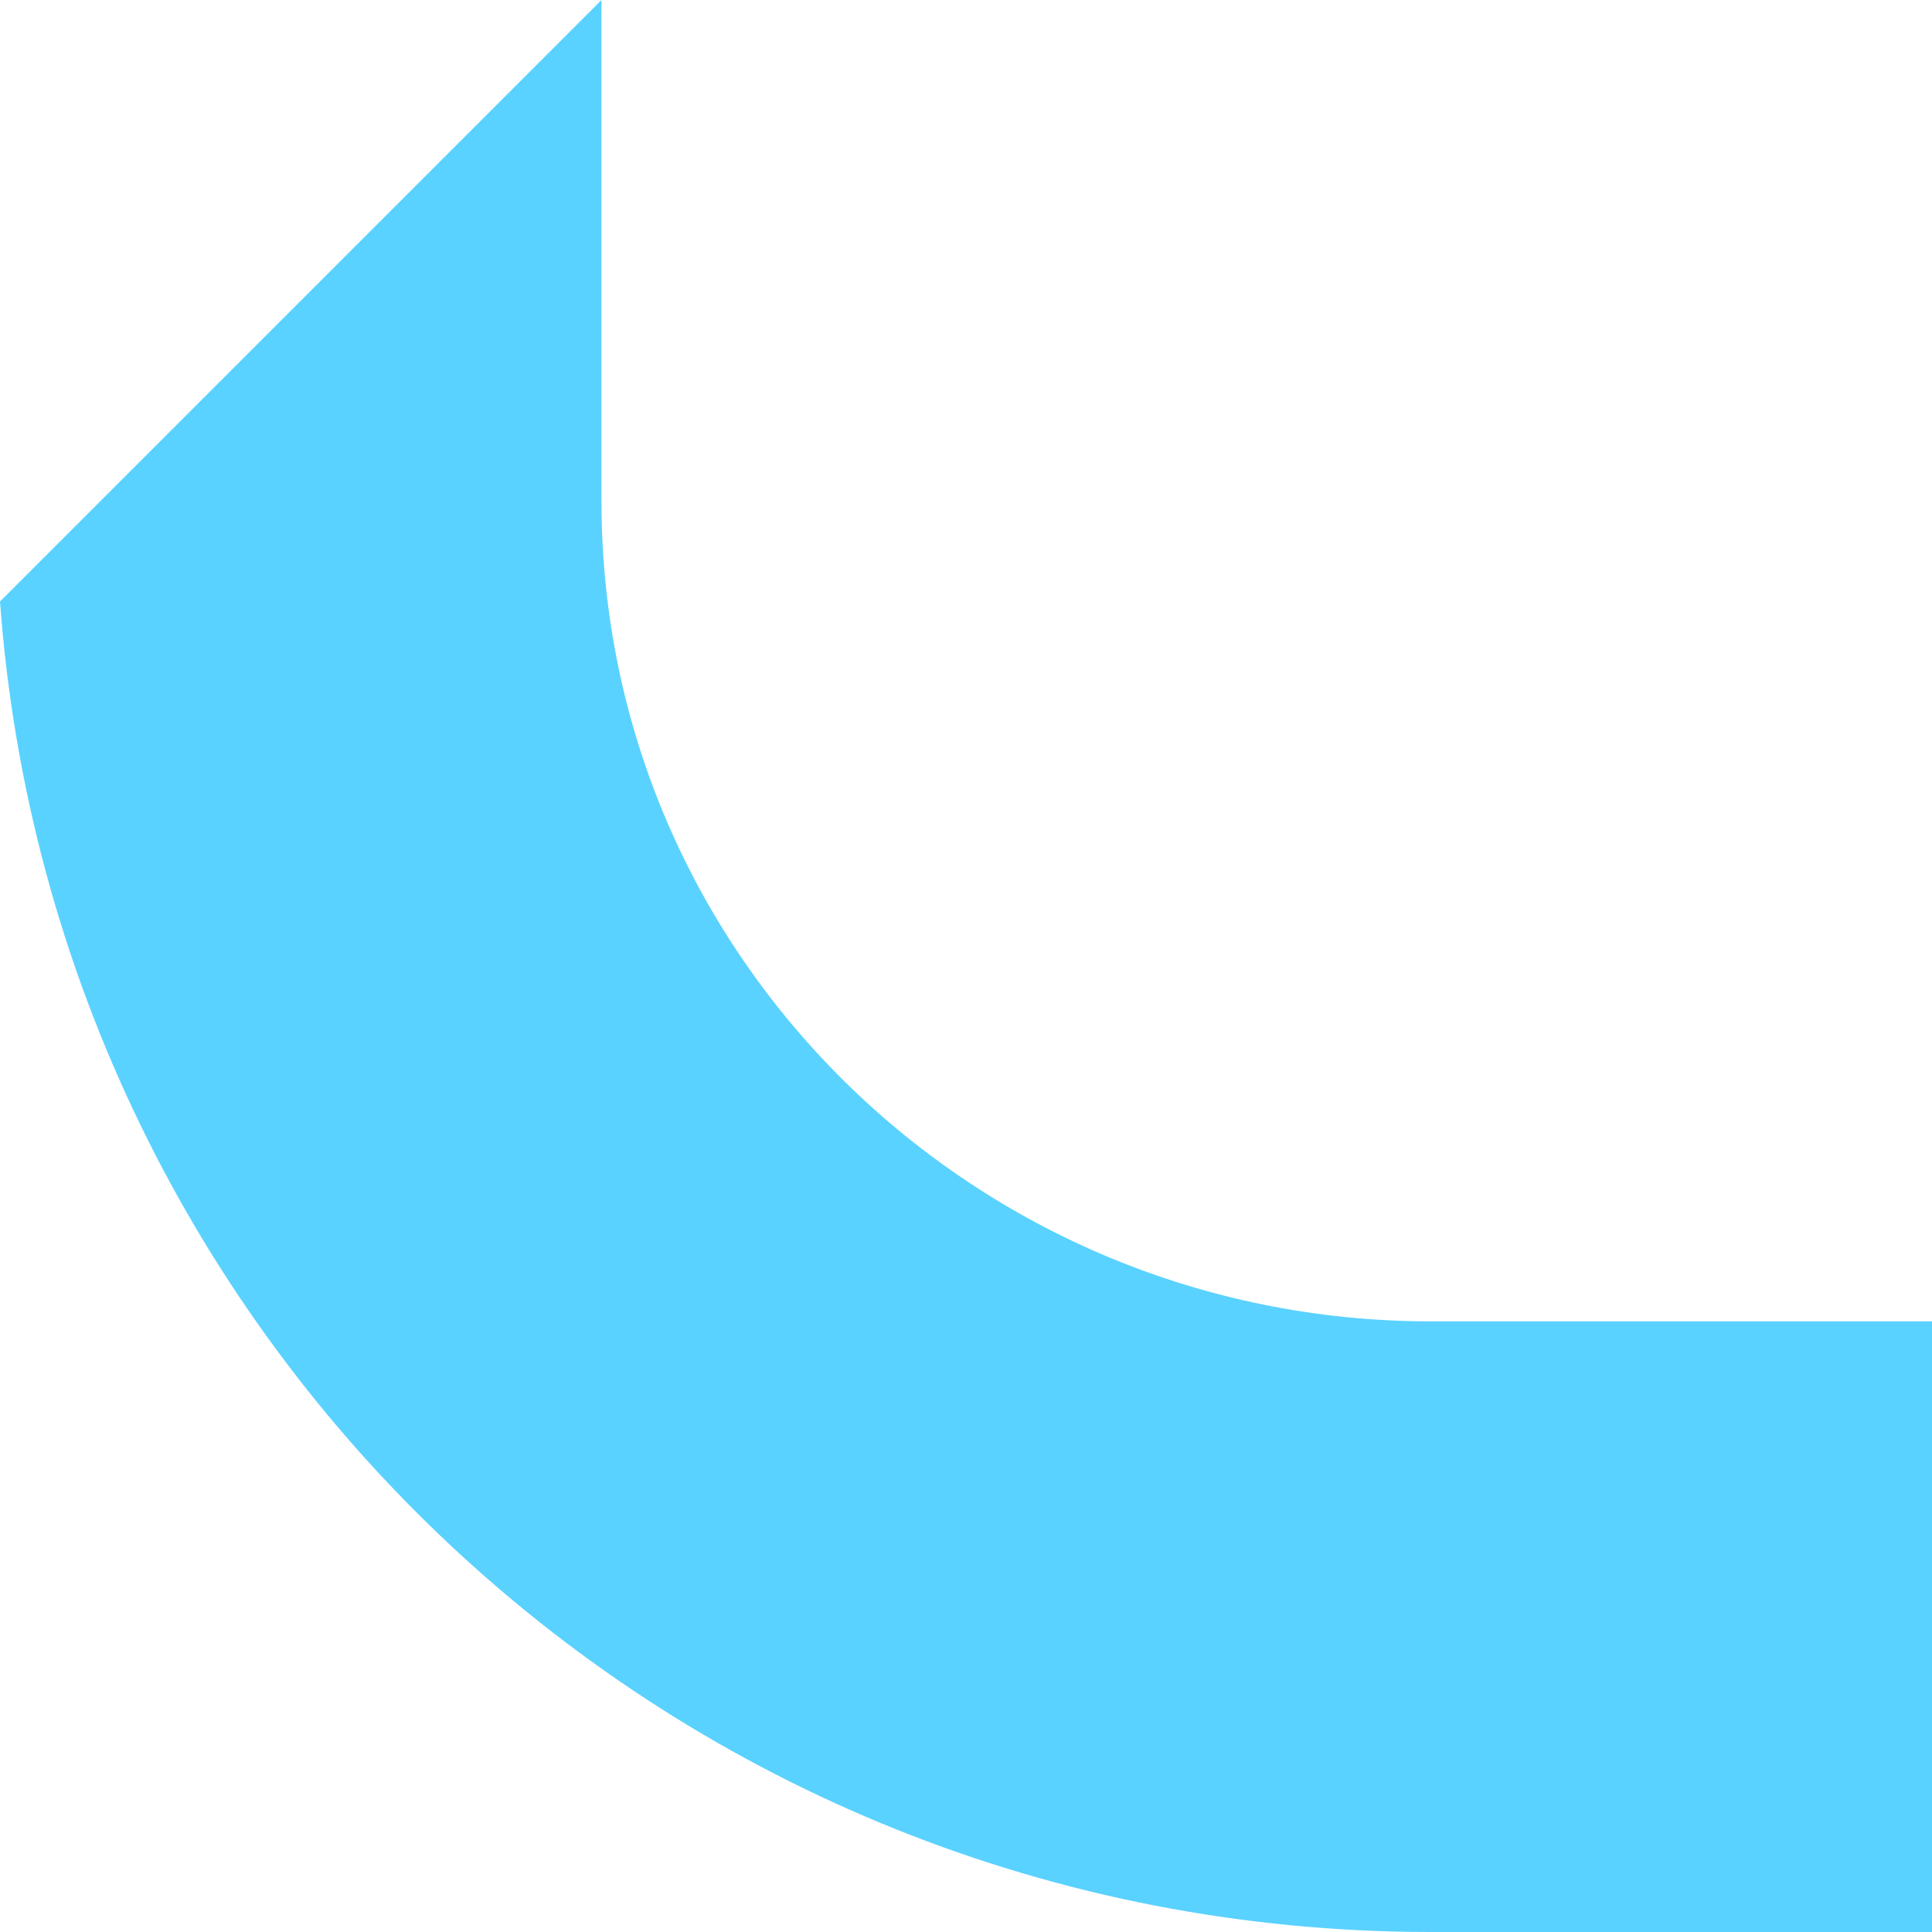 <svg width="15" height="15" viewBox="0 0 15 15" fill="none" xmlns="http://www.w3.org/2000/svg">
<path d="M4.67 3.892V0L0 4.67C0.425 10.472 5.236 15 11.108 15H15V10.259H11.108C7.571 10.259 4.67 7.429 4.67 3.892Z" fill="#5AD2FF"/>
</svg>

